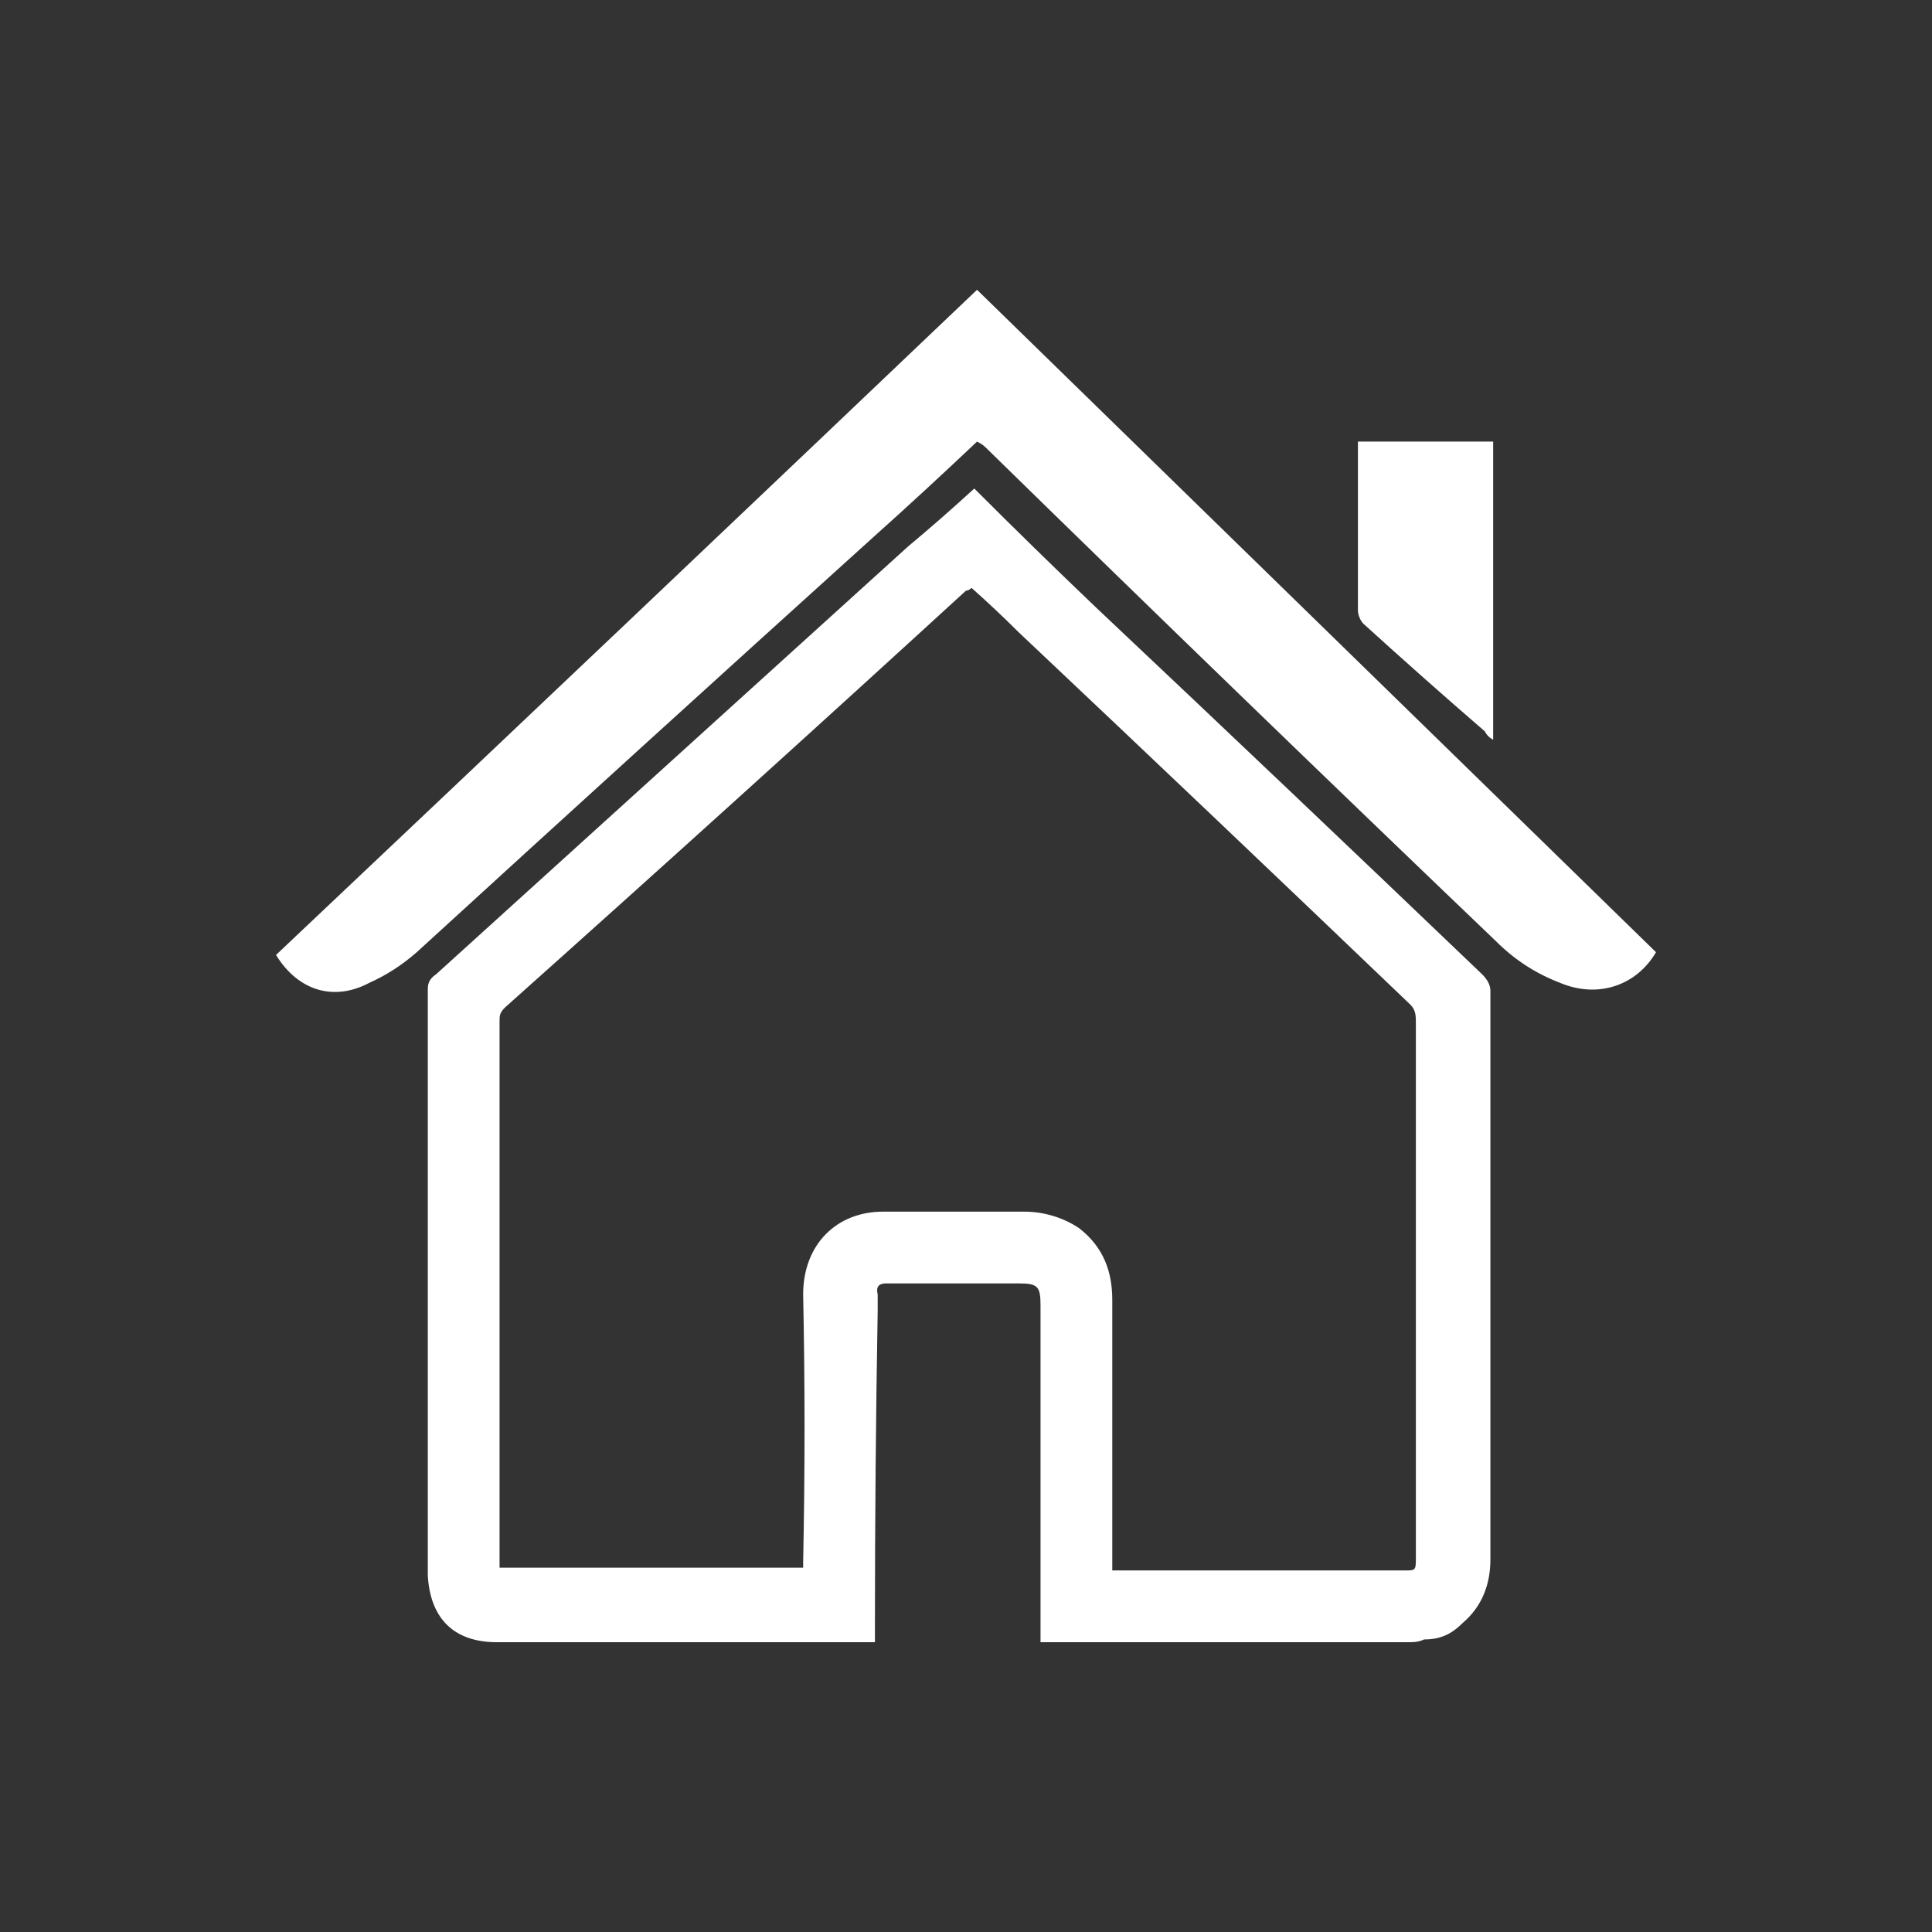 <svg version="1.2" xmlns="http://www.w3.org/2000/svg" viewBox="0 0 70 70" width="70" height="70">
	<rect x="0" y="0" width="70" height="70" fill="#333333" stroke="none"/>
	<title>New Project</title>
	<style>
		.s0 { fill: #ffffff } 
	</style>
	<g id="Layer">
		<path id="Layer" fill-rule="evenodd" class="s0" d="m35.3 17.7q2.2 2.2 4.4 4.3 7 6.6 14 13.3c0.2 0.2 0.3 0.4 0.3 0.6q0 10.3 0 20.6c0 0.9-0.3 1.7-1 2.3-0.4 0.4-0.8 0.6-1.4 0.6q-0.2 0.1-0.5 0.1-6.5 0-13 0-0.2 0-0.4 0 0-0.3 0-0.5 0-5.7 0-11.5 0-0.1 0-0.2c0-0.7-0.1-0.8-0.8-0.8q-1.5 0-3.1 0-0.8 0-1.7 0-0.4 0-0.3 0.4 0 0.3 0 0.6-0.1 5.7-0.1 11.5 0 0.2 0 0.5-0.2 0-0.3 0-6.7 0-13.4 0c-1.5 0-2.4-0.8-2.5-2.4q0-0.2 0-0.4 0-10.4 0-20.8c0-0.2 0-0.4 0.3-0.6q8.5-7.7 17.1-15.5 1.2-1 2.4-2.1zm-0.1 3.6q-0.1 0.1-0.2 0.1-8.3 7.6-16.7 15.1c-0.2 0.2-0.2 0.3-0.2 0.5q0 9.8 0 19.5 0 0.2 0 0.3c3.7 0 7.4 0 11 0q0-0.1 0-0.2 0.1-4.9 0-9.7c0-1.8 1.2-3 2.9-3q2.5 0 5.1 0c0.7 0 1.4 0.2 2 0.6 0.9 0.7 1.2 1.6 1.2 2.6q0 4.7 0 9.3 0 0.2 0 0.5 0.3 0 0.4 0 5.1 0 10.2 0c0.4 0 0.4 0 0.4-0.5q0-9.7 0-19.3c0-0.3 0-0.5-0.2-0.7q-7.1-6.8-14.2-13.5-0.8-0.8-1.7-1.6z"/>
		<path id="Layer" class="s0" d="m35.4 16q-1.9 1.8-3.8 3.5-8.3 7.5-16.5 15-0.8 0.7-1.7 1.1c-1.3 0.7-2.6 0.3-3.4-1q12.7-12 25.4-24.1 12.3 12 24.6 24c-0.7 1.2-2.1 1.7-3.5 1.1q-1.3-0.5-2.3-1.5-9.3-8.9-18.5-17.9-0.1-0.1-0.3-0.2z"/>
		<path id="Layer" class="s0" d="m49.2 16q2.4 0 4.9 0c0 3.6 0 7.2 0 10.8q-0.2-0.1-0.3-0.3-2.2-1.9-4.4-3.9c-0.1-0.1-0.2-0.3-0.2-0.5q0-3 0-6 0 0 0-0.1z"/>
	</g>
</svg>